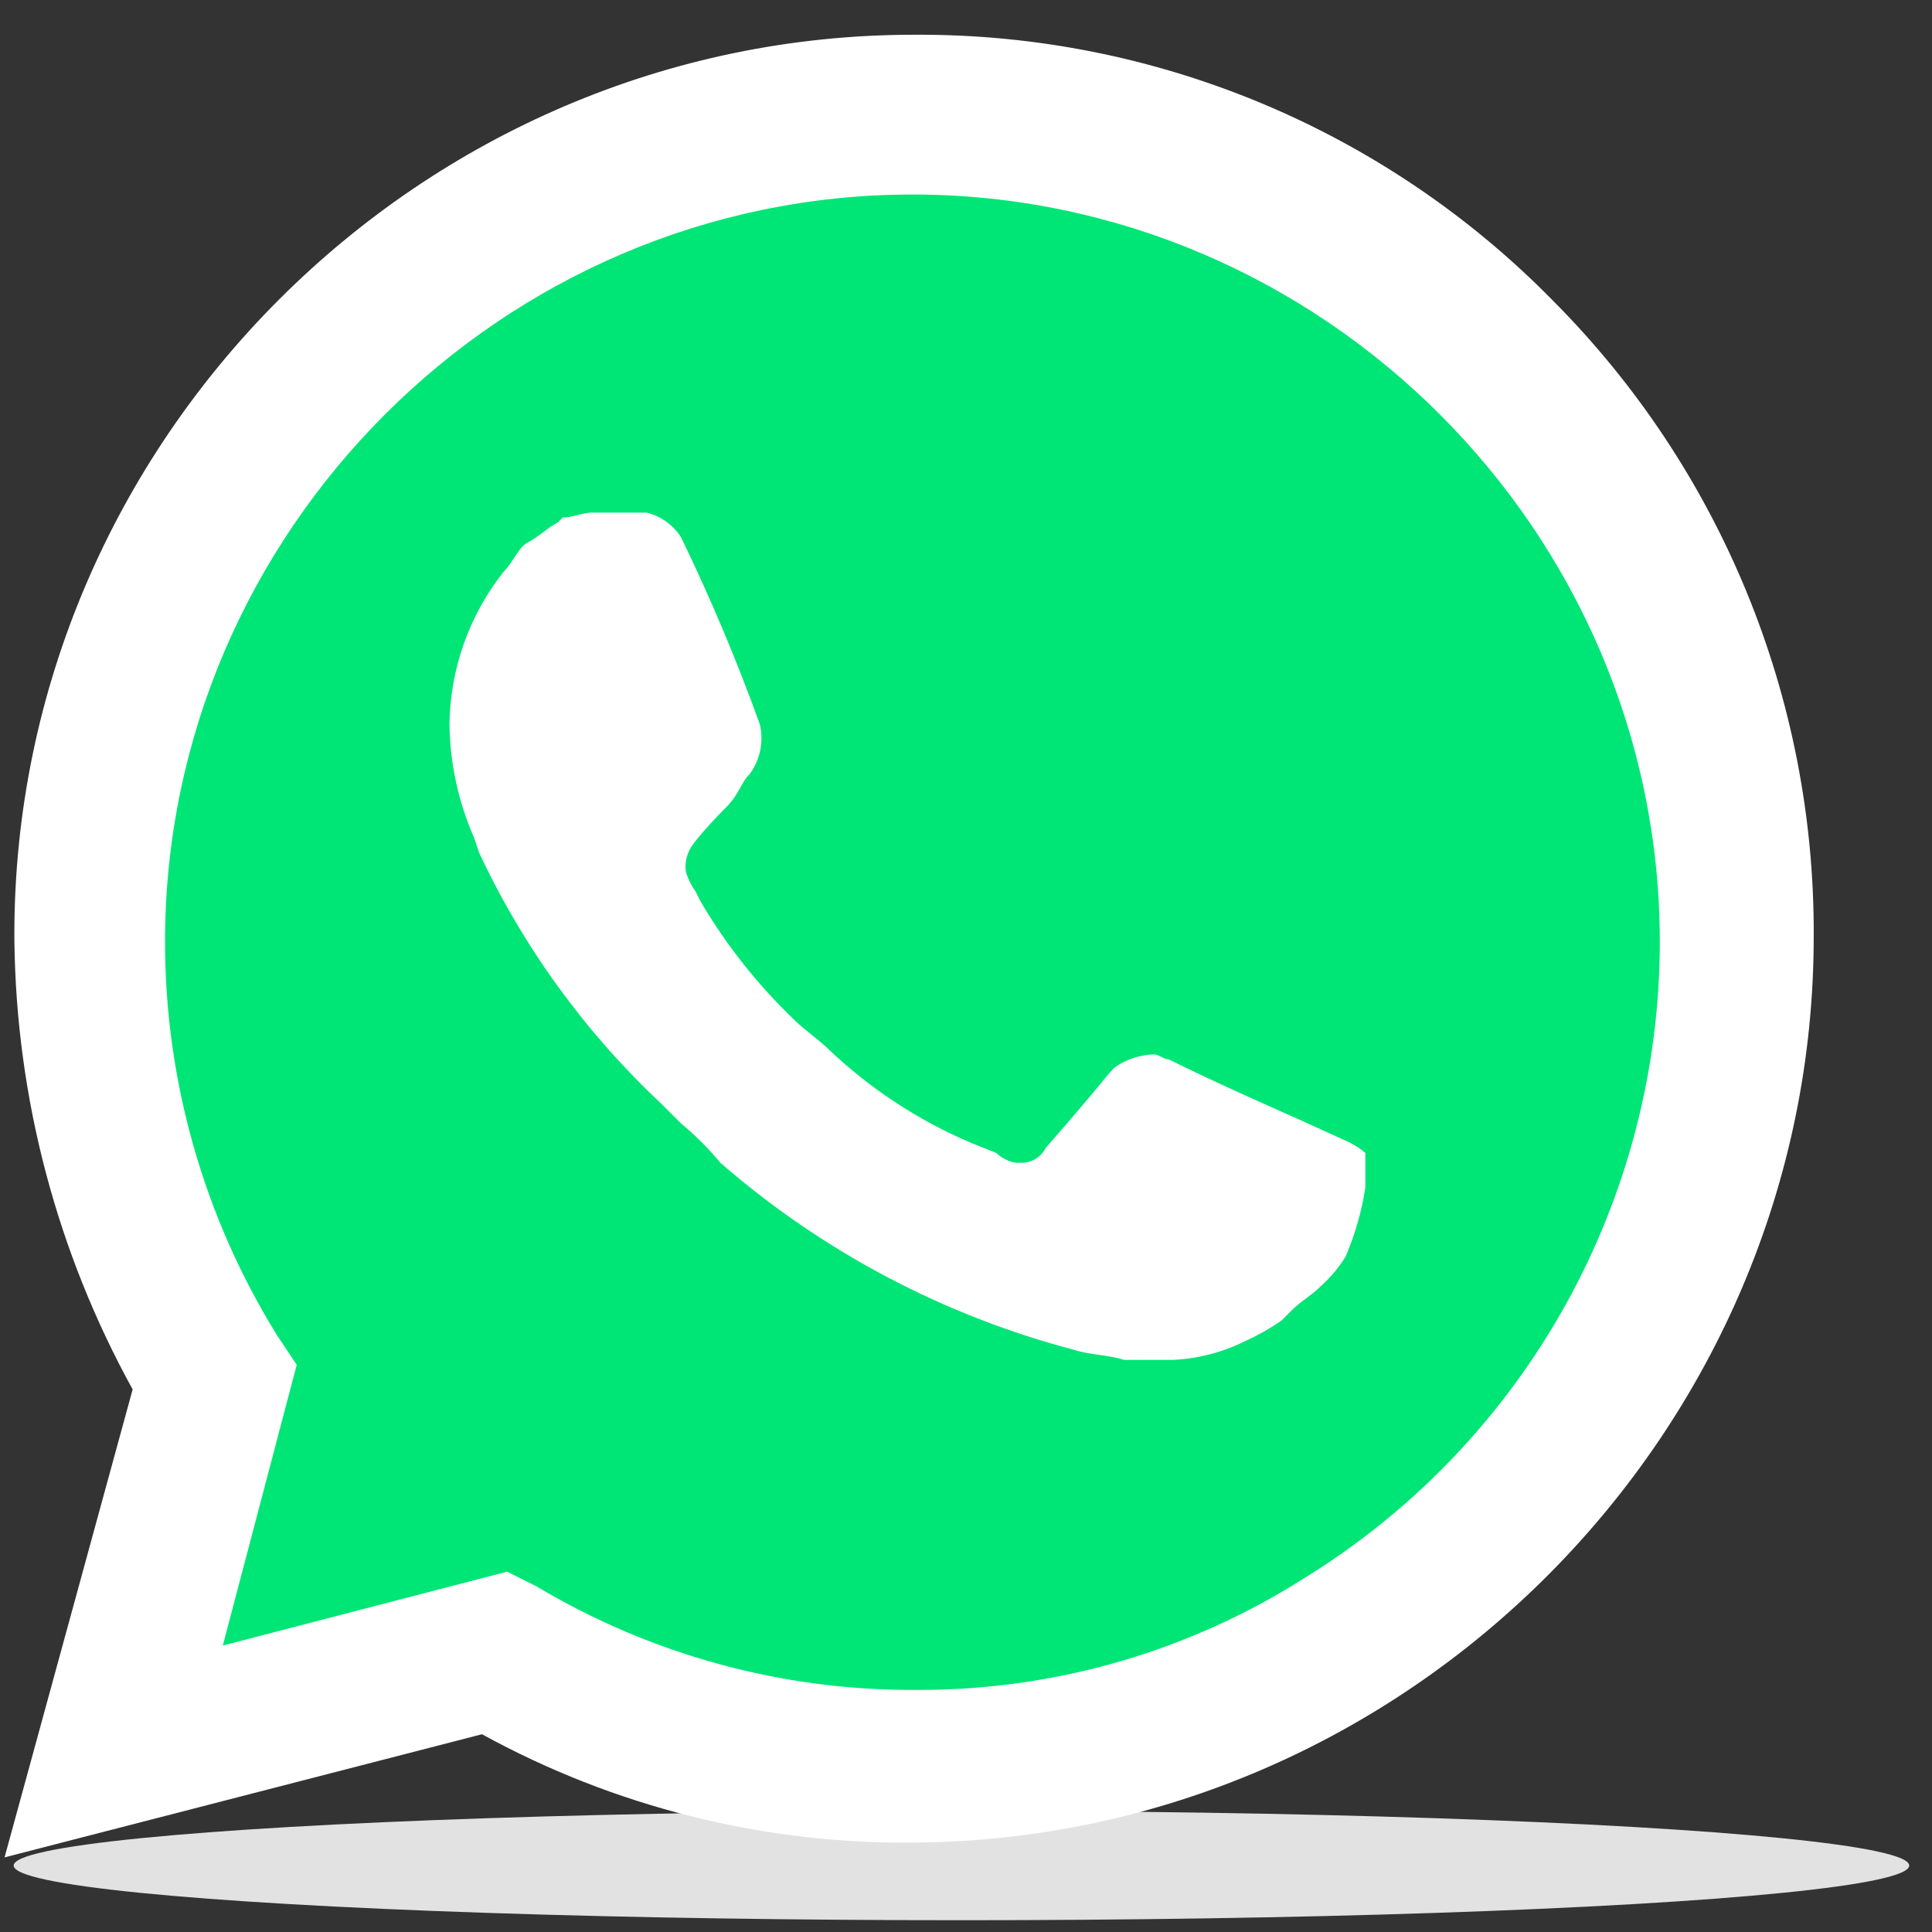 <svg width="53" height="53" viewBox="0 0 53 53" fill="none" xmlns="http://www.w3.org/2000/svg">
<rect x="0" y="0" width="53" height="53" fill="#333333" stroke="none"/>
<ellipse cx="26.375" cy="51.177" rx="26" ry="1.5" fill="#E2E2E2"/>
<path d="M13.195 44.197L14.006 44.602C17.312 46.568 21.093 47.596 24.94 47.575C36.784 47.548 46.515 37.795 46.515 25.953C46.515 20.23 44.242 14.735 40.199 10.683C36.162 6.59 30.646 4.283 24.898 4.283C13.108 4.283 3.408 13.983 3.408 25.77C3.408 25.863 3.408 25.955 3.41 26.048C3.445 30.055 4.566 33.978 6.653 37.399L7.194 38.21L5.031 46.183L13.195 44.197Z" fill="#00E676"/>
<path d="M42.605 8.251C38.003 3.556 31.689 0.922 25.115 0.953H25.073C11.535 0.953 0.394 12.093 0.394 25.629C0.394 25.692 0.395 25.755 0.395 25.818C0.446 30.122 1.561 34.346 3.639 38.115L0.125 50.953L13.222 47.575C16.84 49.561 20.907 50.584 25.034 50.548C38.623 50.473 49.763 39.271 49.755 25.683C49.787 19.155 47.212 12.876 42.605 8.251ZM25.115 46.359C21.457 46.378 17.863 45.396 14.722 43.521L13.911 43.115L6.112 45.142L8.14 37.44L7.599 36.629C5.591 33.387 4.527 29.649 4.527 25.836C4.527 14.59 13.783 5.336 25.03 5.336C36.278 5.336 45.533 14.59 45.533 25.836C45.533 32.917 41.864 39.514 35.847 43.251C32.664 45.289 28.962 46.368 25.183 46.359M37.063 31.359L35.577 30.683C35.577 30.683 33.414 29.737 32.062 29.061C31.927 29.061 31.792 28.926 31.657 28.926C31.324 28.934 30.998 29.027 30.711 29.197C30.423 29.365 30.576 29.332 28.684 31.494C28.555 31.747 28.292 31.905 28.008 31.899H27.873C27.669 31.865 27.481 31.771 27.332 31.629L26.656 31.359C25.206 30.745 23.878 29.875 22.737 28.791C22.466 28.521 22.061 28.25 21.791 27.98C20.79 27.022 19.926 25.931 19.223 24.737L19.087 24.467C18.97 24.302 18.879 24.119 18.817 23.926C18.782 23.692 18.83 23.453 18.952 23.251C19.075 23.048 19.493 22.575 19.898 22.169C20.304 21.764 20.304 21.494 20.574 21.224C20.713 21.031 20.809 20.81 20.856 20.577C20.902 20.344 20.898 20.104 20.845 19.872C20.215 18.124 19.493 16.41 18.682 14.737C18.465 14.399 18.126 14.157 17.736 14.062H16.249C15.979 14.062 15.709 14.197 15.438 14.197L15.303 14.332C15.033 14.467 14.762 14.737 14.492 14.872C14.222 15.007 14.087 15.413 13.816 15.683C12.871 16.877 12.349 18.35 12.33 19.872C12.345 20.943 12.574 22 13.005 22.98L13.141 23.386C14.354 25.98 16.051 28.319 18.141 30.278L18.682 30.818C19.075 31.144 19.437 31.506 19.763 31.899C22.564 34.336 25.89 36.092 29.481 37.034C29.887 37.169 30.427 37.169 30.833 37.305H32.184C32.891 37.27 33.581 37.086 34.212 36.764C34.543 36.614 34.859 36.433 35.158 36.224L35.428 35.953C35.698 35.683 35.968 35.548 36.239 35.278C36.503 35.042 36.731 34.769 36.915 34.467C37.174 33.861 37.357 33.226 37.455 32.575V31.629C37.334 31.52 37.197 31.429 37.05 31.359" fill="white"/>
</svg>
